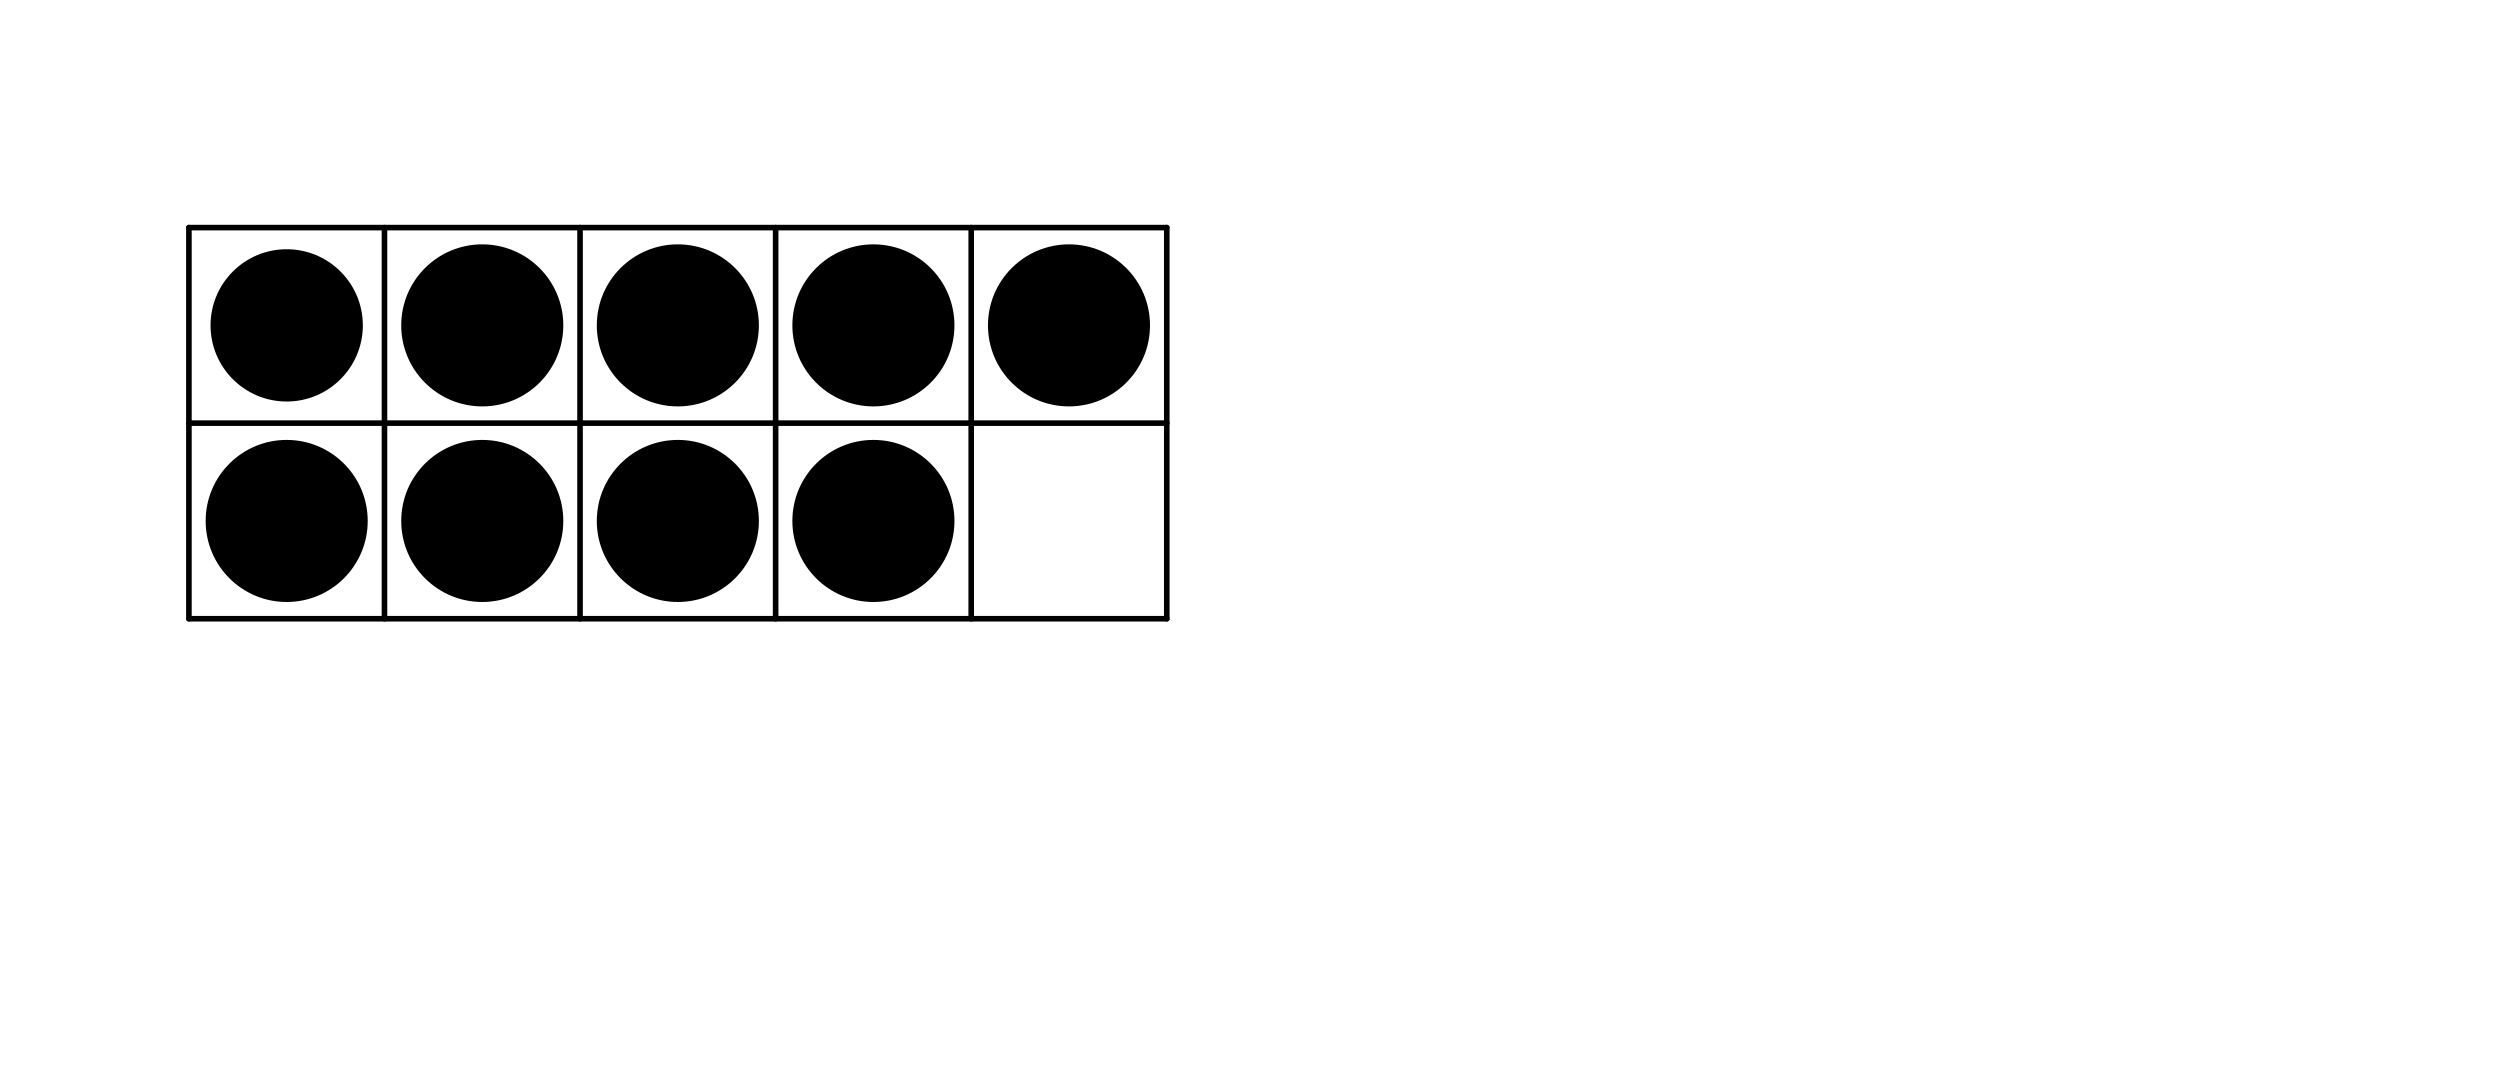 <?xml version="1.0" encoding="UTF-8"?>
<svg width="255.84cm" height="110.06cm" baseProfile="full" version="1.1" viewBox="0 0 1338 575" xmlns="http://www.w3.org/2000/svg">
<g stroke-linecap="square" stroke-miterlimit="10">
<clipPath>
<path d="m0 0v576h1339v-576z"/>
</clipPath>
<g clip-path="url(#clip1)">
<g>
<path d="m192.69 173.84c0 21.68-17.58 39.26-39.26 39.26-21.67 0-39.25-17.58-39.25-39.26 0-21.67 17.58-39.25 39.25-39.25 21.68 0 39.26 17.58 39.26 39.25z"/>
</g>
</g>
<clipPath>
<path d="m0 0v576h1339v-576z"/>
</clipPath>
<g clip-path="url(#clip2)">
<g fill="none" stroke="#000" stroke-linecap="round" stroke-linejoin="round" stroke-width="3">
<path d="m192.69 173.84c0 21.68-17.58 39.26-39.26 39.26-21.67 0-39.25-17.58-39.25-39.26 0-21.67 17.58-39.25 39.25-39.25 21.68 0 39.26 17.58 39.26 39.25z"/>
</g>
</g>
<clipPath>
<path d="m0 0v576h1339v-576z"/>
</clipPath>
<g clip-path="url(#clip3)">
<g fill="none" stroke="#000" stroke-linecap="round" stroke-linejoin="round">
<path d="m192.19 173.84c0 21.41-17.35 38.76-38.76 38.76-21.4 0-38.75-17.35-38.75-38.76 0-21.4 17.35-38.75 38.75-38.75 21.41 0 38.76 17.35 38.76 38.75z"/>
</g>
</g>
<clipPath>
<path d="m0 0v576h1339v-576z"/>
</clipPath>
<g clip-path="url(#clip4)">
<g fill="none" stroke="#000" stroke-linecap="round" stroke-linejoin="round">
<path d="m192.19 278.52c0 21.4-17.35 38.75-38.76 38.75-21.4 0-38.75-17.35-38.75-38.75 0-21.41 17.35-38.75 38.75-38.75 21.41 0 38.76 17.34 38.76 38.75z"/>
</g>
</g>
<clipPath>
<path d="m0 0v576h1339v-576z"/>
</clipPath>
<g clip-path="url(#clip5)">
<g>
<path d="m299.98 173.84c0 23.13-18.75 41.87-41.87 41.87-23.13 0-41.87-18.74-41.87-41.87 0-23.12 18.74-41.86 41.87-41.86 23.12 0 41.87 18.74 41.87 41.86z"/>
</g>
</g>
<clipPath>
<path d="m0 0v576h1339v-576z"/>
</clipPath>
<g clip-path="url(#clip6)">
<g fill="none" stroke="#000" stroke-linecap="round" stroke-linejoin="round" stroke-width="3">
<path d="m299.98 173.84c0 23.13-18.75 41.87-41.87 41.87-23.13 0-41.87-18.74-41.87-41.87 0-23.12 18.74-41.86 41.87-41.86 23.12 0 41.87 18.74 41.87 41.86z"/>
</g>
</g>
<clipPath>
<path d="m0 0v576h1339v-576z"/>
</clipPath>
<g clip-path="url(#clip7)">
<g>
<path d="m404.65 173.84c0 23.13-18.75 41.87-41.87 41.87s-41.87-18.74-41.87-41.87c0-23.12 18.75-41.86 41.87-41.86s41.87 18.74 41.87 41.86z"/>
</g>
</g>
<clipPath>
<path d="m0 0v576h1339v-576z"/>
</clipPath>
<g clip-path="url(#clip8)">
<g fill="none" stroke="#000" stroke-linecap="round" stroke-linejoin="round" stroke-width="3">
<path d="m404.65 173.84c0 23.13-18.75 41.87-41.87 41.87s-41.87-18.74-41.87-41.87c0-23.12 18.75-41.86 41.87-41.86s41.87 18.74 41.87 41.86z"/>
</g>
</g>
<clipPath>
<path d="m0 0v576h1339v-576z"/>
</clipPath>
<g clip-path="url(#clip9)">
<g>
<path d="m509.32 173.84c0 23.13-18.74 41.87-41.87 41.87-23.12 0-41.87-18.74-41.87-41.87 0-23.12 18.75-41.86 41.87-41.86 23.13 0 41.87 18.74 41.87 41.86z"/>
</g>
</g>
<clipPath>
<path d="m0 0v576h1339v-576z"/>
</clipPath>
<g clip-path="url(#clip10)">
<g fill="none" stroke="#000" stroke-linecap="round" stroke-linejoin="round" stroke-width="3">
<path d="m509.32 173.84c0 23.13-18.74 41.87-41.87 41.87-23.12 0-41.87-18.74-41.87-41.87 0-23.12 18.75-41.86 41.87-41.86 23.13 0 41.87 18.74 41.87 41.86z"/>
</g>
</g>
<clipPath>
<path d="m0 0v576h1339v-576z"/>
</clipPath>
<g clip-path="url(#clip11)">
<g>
<path d="m613.99 173.84c0 23.13-18.74 41.87-41.86 41.87-23.13 0-41.87-18.74-41.87-41.87 0-23.12 18.74-41.86 41.87-41.86 23.12 0 41.86 18.74 41.86 41.86z"/>
</g>
</g>
<clipPath>
<path d="m0 0v576h1339v-576z"/>
</clipPath>
<g clip-path="url(#clip12)">
<g fill="none" stroke="#000" stroke-linecap="round" stroke-linejoin="round" stroke-width="3">
<path d="m613.99 173.84c0 23.13-18.74 41.87-41.86 41.87-23.13 0-41.87-18.74-41.87-41.87 0-23.12 18.74-41.86 41.87-41.86 23.12 0 41.86 18.74 41.86 41.86z"/>
</g>
</g>
<clipPath>
<path d="m0 0v576h1339v-576z"/>
</clipPath>
<g clip-path="url(#clip13)">
<g>
<path d="m195.3 278.52c0 23.12-18.74 41.87-41.87 41.87-23.12 0-41.86-18.75-41.86-41.87 0-23.13 18.74-41.87 41.86-41.87 23.13 0 41.87 18.74 41.87 41.87z"/>
</g>
</g>
<clipPath>
<path d="m0 0v576h1339v-576z"/>
</clipPath>
<g clip-path="url(#clip14)">
<g fill="none" stroke="#000" stroke-linecap="round" stroke-linejoin="round" stroke-width="3">
<path d="m195.3 278.52c0 23.12-18.74 41.87-41.87 41.87-23.12 0-41.86-18.75-41.86-41.87 0-23.13 18.74-41.87 41.86-41.87 23.13 0 41.87 18.74 41.87 41.87z"/>
</g>
</g>
<clipPath>
<path d="m0 0v576h1339v-576z"/>
</clipPath>
<g clip-path="url(#clip15)">
<g>
<path d="m299.98 278.52c0 23.12-18.75 41.87-41.87 41.87-23.13 0-41.87-18.75-41.87-41.87 0-23.13 18.74-41.87 41.87-41.87 23.12 0 41.87 18.74 41.87 41.87z"/>
</g>
</g>
<clipPath>
<path d="m0 0v576h1339v-576z"/>
</clipPath>
<g clip-path="url(#clip16)">
<g fill="none" stroke="#000" stroke-linecap="round" stroke-linejoin="round" stroke-width="3">
<path d="m299.98 278.52c0 23.12-18.75 41.87-41.87 41.87-23.13 0-41.87-18.75-41.87-41.87 0-23.13 18.74-41.87 41.87-41.87 23.12 0 41.87 18.74 41.87 41.87z"/>
</g>
</g>
<clipPath>
<path d="m0 0v576h1339v-576z"/>
</clipPath>
<g clip-path="url(#clip17)">
<g>
<path d="m404.65 278.52c0 23.12-18.75 41.87-41.87 41.87s-41.87-18.75-41.87-41.87c0-23.13 18.75-41.87 41.87-41.87s41.87 18.74 41.87 41.87z"/>
</g>
</g>
<clipPath>
<path d="m0 0v576h1339v-576z"/>
</clipPath>
<g clip-path="url(#clip18)">
<g fill="none" stroke="#000" stroke-linecap="round" stroke-linejoin="round" stroke-width="3">
<path d="m404.65 278.52c0 23.12-18.75 41.87-41.87 41.87s-41.87-18.75-41.87-41.87c0-23.13 18.75-41.87 41.87-41.87s41.87 18.74 41.87 41.87z"/>
</g>
</g>
<clipPath>
<path d="m0 0v576h1339v-576z"/>
</clipPath>
<g clip-path="url(#clip19)">
<g>
<path d="m509.32 278.52c0 23.12-18.74 41.87-41.87 41.87-23.12 0-41.87-18.75-41.87-41.87 0-23.13 18.75-41.87 41.87-41.87 23.13 0 41.87 18.74 41.87 41.87z"/>
</g>
</g>
<clipPath>
<path d="m0 0v576h1339v-576z"/>
</clipPath>
<g clip-path="url(#clip20)">
<g fill="none" stroke="#000" stroke-linecap="round" stroke-linejoin="round" stroke-width="3">
<path d="m509.32 278.52c0 23.12-18.74 41.87-41.87 41.87-23.12 0-41.87-18.75-41.87-41.87 0-23.13 18.75-41.87 41.87-41.87 23.13 0 41.87 18.74 41.87 41.87z"/>
</g>
</g>
<clipPath>
<path d="m0 0v576h1339v-576z"/>
</clipPath>
<g clip-path="url(#clip21)">
<g fill="none" stroke="#000" stroke-linecap="round" stroke-linejoin="round" stroke-width="3">
<path d="m101.1 121.51v209.34"/>
</g>
</g>
<clipPath>
<path d="m0 0v576h1339v-576z"/>
</clipPath>
<g clip-path="url(#clip22)">
<g fill="none" stroke="#000" stroke-linecap="round" stroke-linejoin="round" stroke-width="3">
<path d="m205.77 121.51v209.34"/>
</g>
</g>
<clipPath>
<path d="m0 0v576h1339v-576z"/>
</clipPath>
<g clip-path="url(#clip23)">
<g fill="none" stroke="#000" stroke-linecap="round" stroke-linejoin="round" stroke-width="3">
<path d="m310.44 121.51v209.34"/>
</g>
</g>
<clipPath>
<path d="m0 0v576h1339v-576z"/>
</clipPath>
<g clip-path="url(#clip24)">
<g fill="none" stroke="#000" stroke-linecap="round" stroke-linejoin="round" stroke-width="3">
<path d="m415.12 121.51v209.34"/>
</g>
</g>
<clipPath>
<path d="m0 0v576h1339v-576z"/>
</clipPath>
<g clip-path="url(#clip25)">
<g fill="none" stroke="#000" stroke-linecap="round" stroke-linejoin="round" stroke-width="3">
<path d="m519.79 121.51v209.34"/>
</g>
</g>
<clipPath>
<path d="m0 0v576h1339v-576z"/>
</clipPath>
<g clip-path="url(#clip26)">
<g fill="none" stroke="#000" stroke-linecap="round" stroke-linejoin="round" stroke-width="3">
<path d="m624.46 121.51v209.34"/>
</g>
</g>
<clipPath>
<path d="m0 0v576h1339v-576z"/>
</clipPath>
<g clip-path="url(#clip27)">
<g fill="none" stroke="#000" stroke-linecap="round" stroke-linejoin="round" stroke-width="3">
<path d="m101.1 121.51h523.36"/>
</g>
</g>
<clipPath>
<path d="m0 0v576h1339v-576z"/>
</clipPath>
<g clip-path="url(#clip28)">
<g fill="none" stroke="#000" stroke-linecap="round" stroke-linejoin="round" stroke-width="3">
<path d="m101.1 330.85h523.36"/>
</g>
</g>
<clipPath>
<path d="m0 0v576h1339v-576z"/>
</clipPath>
<g clip-path="url(#clip29)">
<g fill="none" stroke="#000" stroke-linecap="round" stroke-linejoin="round" stroke-width="3">
<path d="m101.1 226.18h523.36"/>
</g>
</g>
</g>
</svg>

